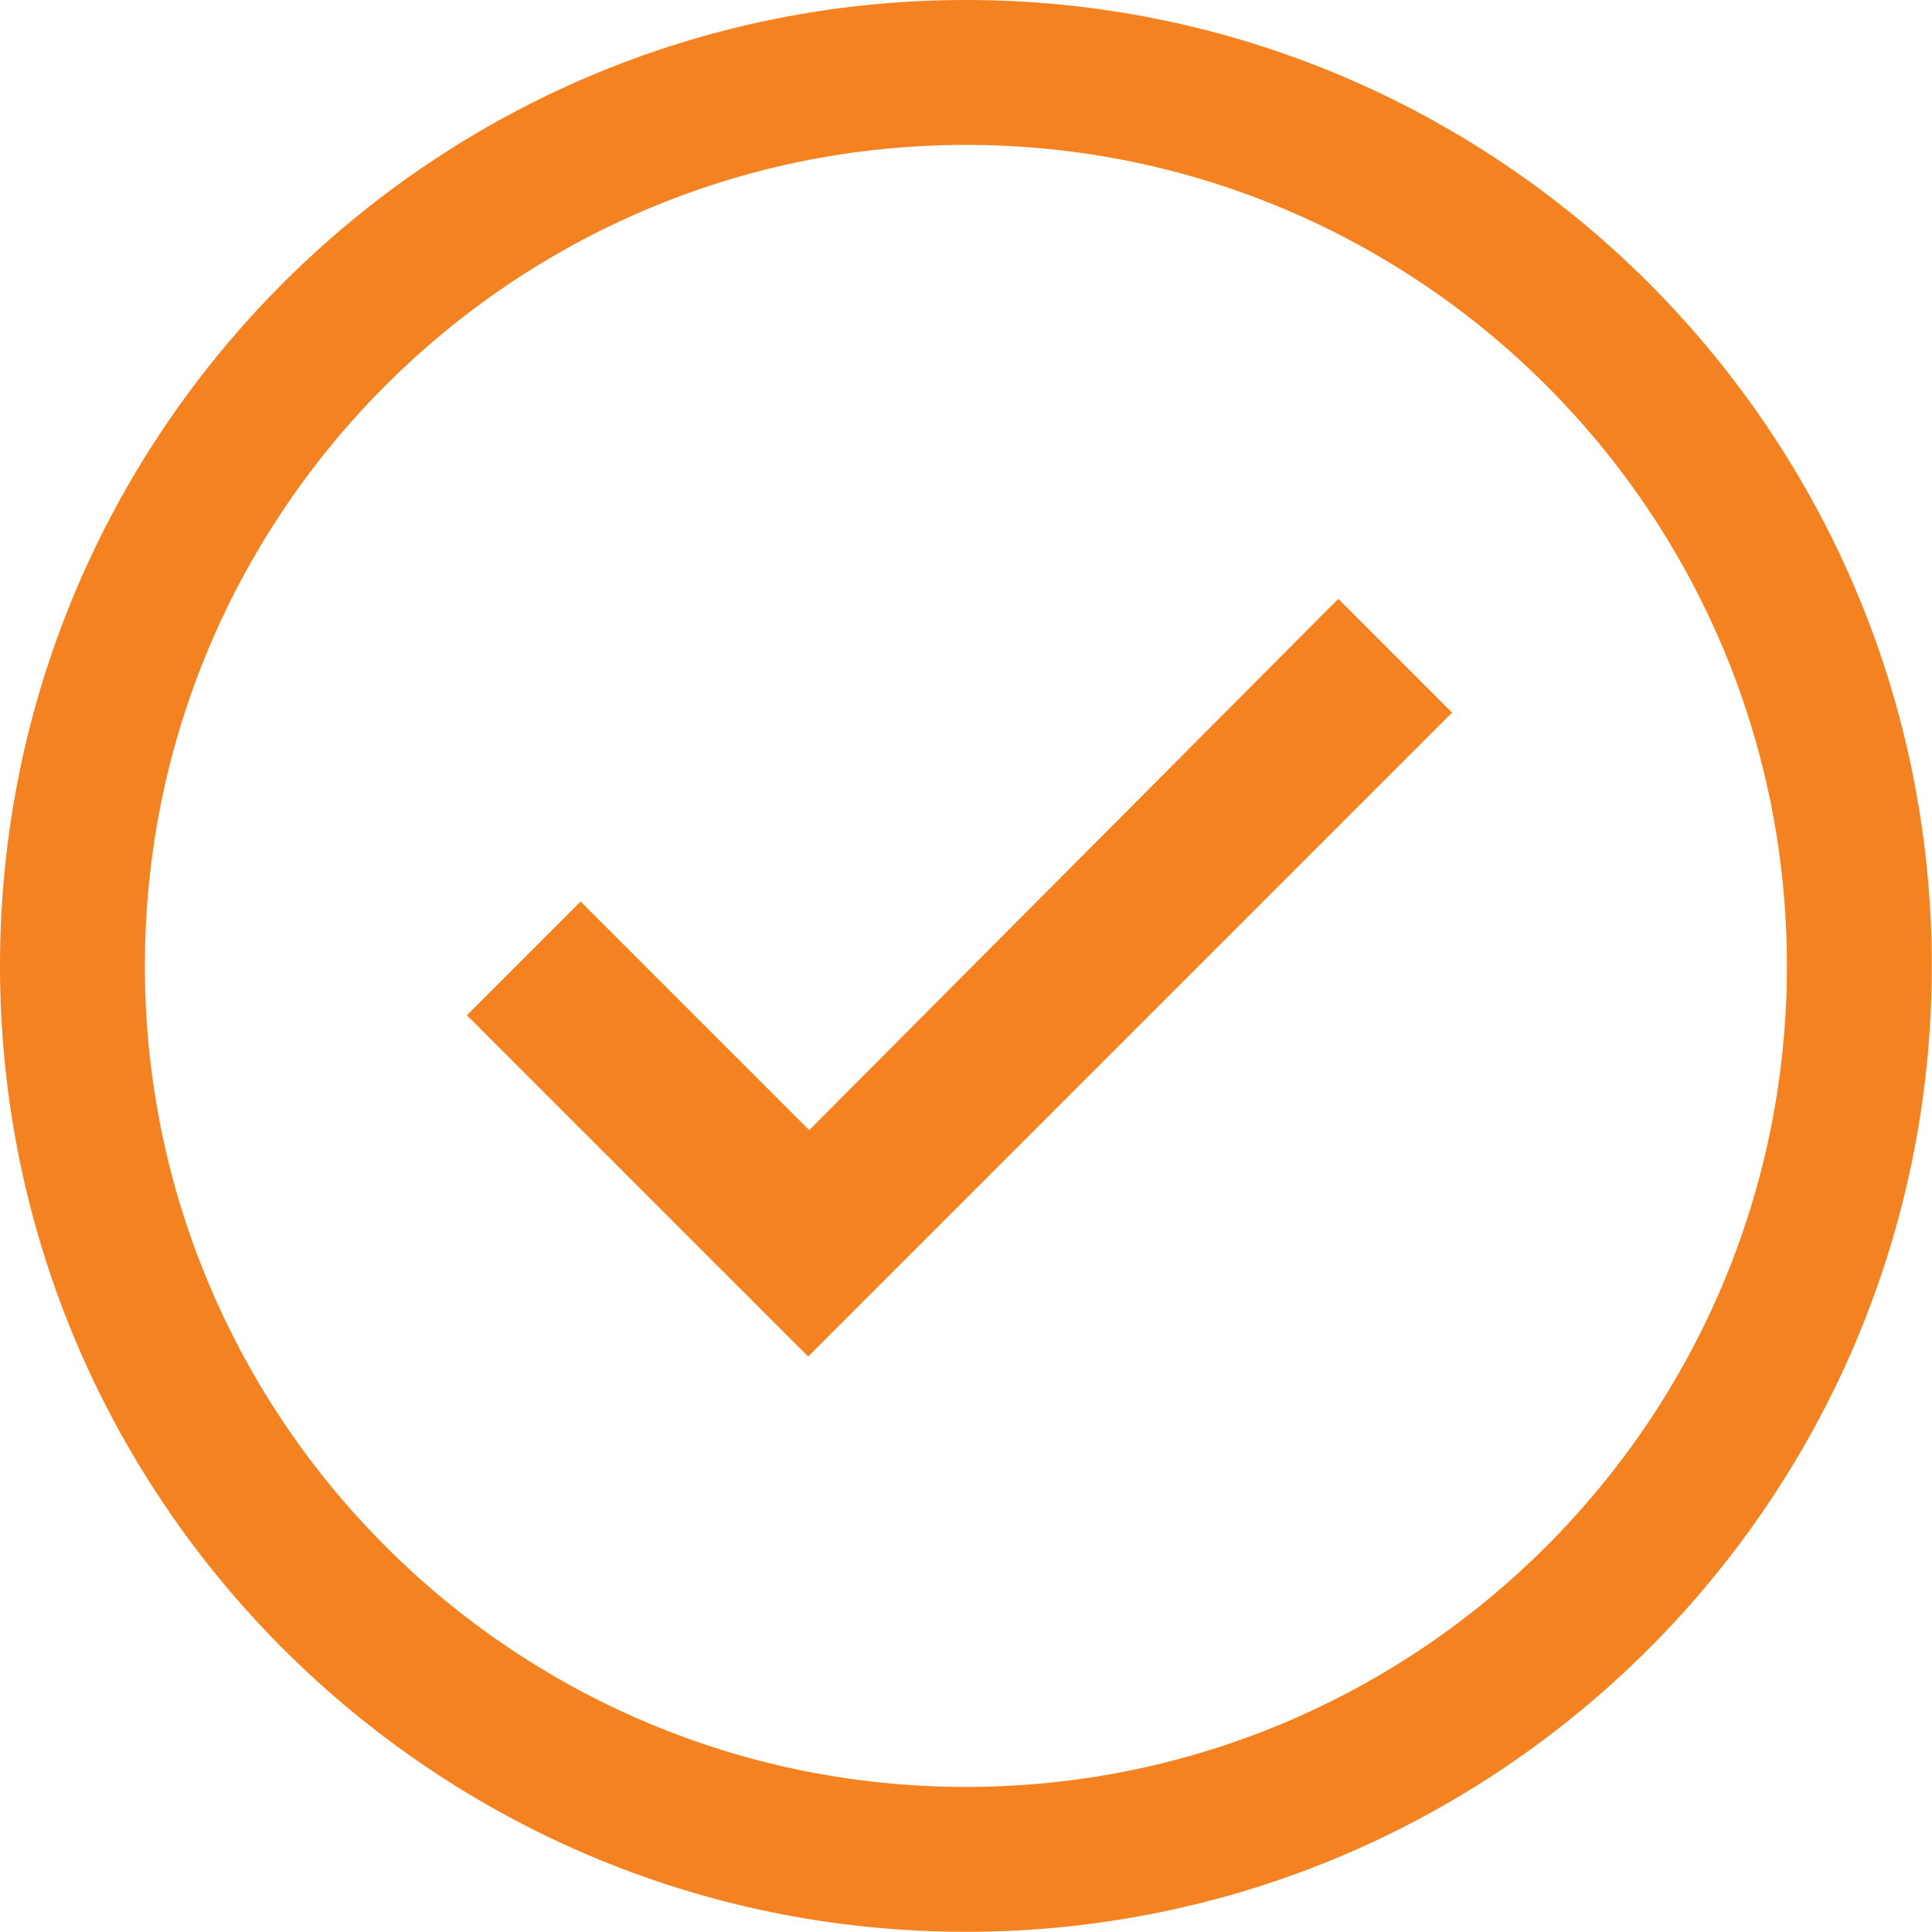 <?xml version="1.0" encoding="UTF-8" standalone="no"?>
<!DOCTYPE svg PUBLIC "-//W3C//DTD SVG 1.1//EN" "http://www.w3.org/Graphics/SVG/1.1/DTD/svg11.dtd">
<svg width="100%" height="100%" viewBox="0 0 20 20" version="1.1" xmlns="http://www.w3.org/2000/svg" xmlns:xlink="http://www.w3.org/1999/xlink" xml:space="preserve" xmlns:serif="http://www.serif.com/" style="fill-rule:evenodd;clip-rule:evenodd;stroke-linejoin:round;stroke-miterlimit:2;">
    <g transform="matrix(1.111,0,0,1.111,-3.333,-4.444)">
        <path d="M10.54,14.53L8.41,12.4L7.35,13.46L10.53,16.64L16.53,10.64L15.47,9.58L10.54,14.53Z" style="fill:rgb(245,130,32);fill-rule:nonzero;"/>
        <g transform="matrix(0.9,0,0,0.9,3,4)">
            <path d="M10,0C15.519,0 20,4.481 20,10C20,15.519 15.519,20 10,20C4.481,20 0,15.519 0,10C0,4.481 4.481,0 10,0ZM10,1.5C14.691,1.5 18.5,5.309 18.5,10C18.5,14.691 14.691,18.5 10,18.5C5.309,18.5 1.5,14.691 1.5,10C1.5,5.309 5.309,1.5 10,1.5Z" style="fill:rgb(245,130,32);"/>
        </g>
    </g>
</svg>
